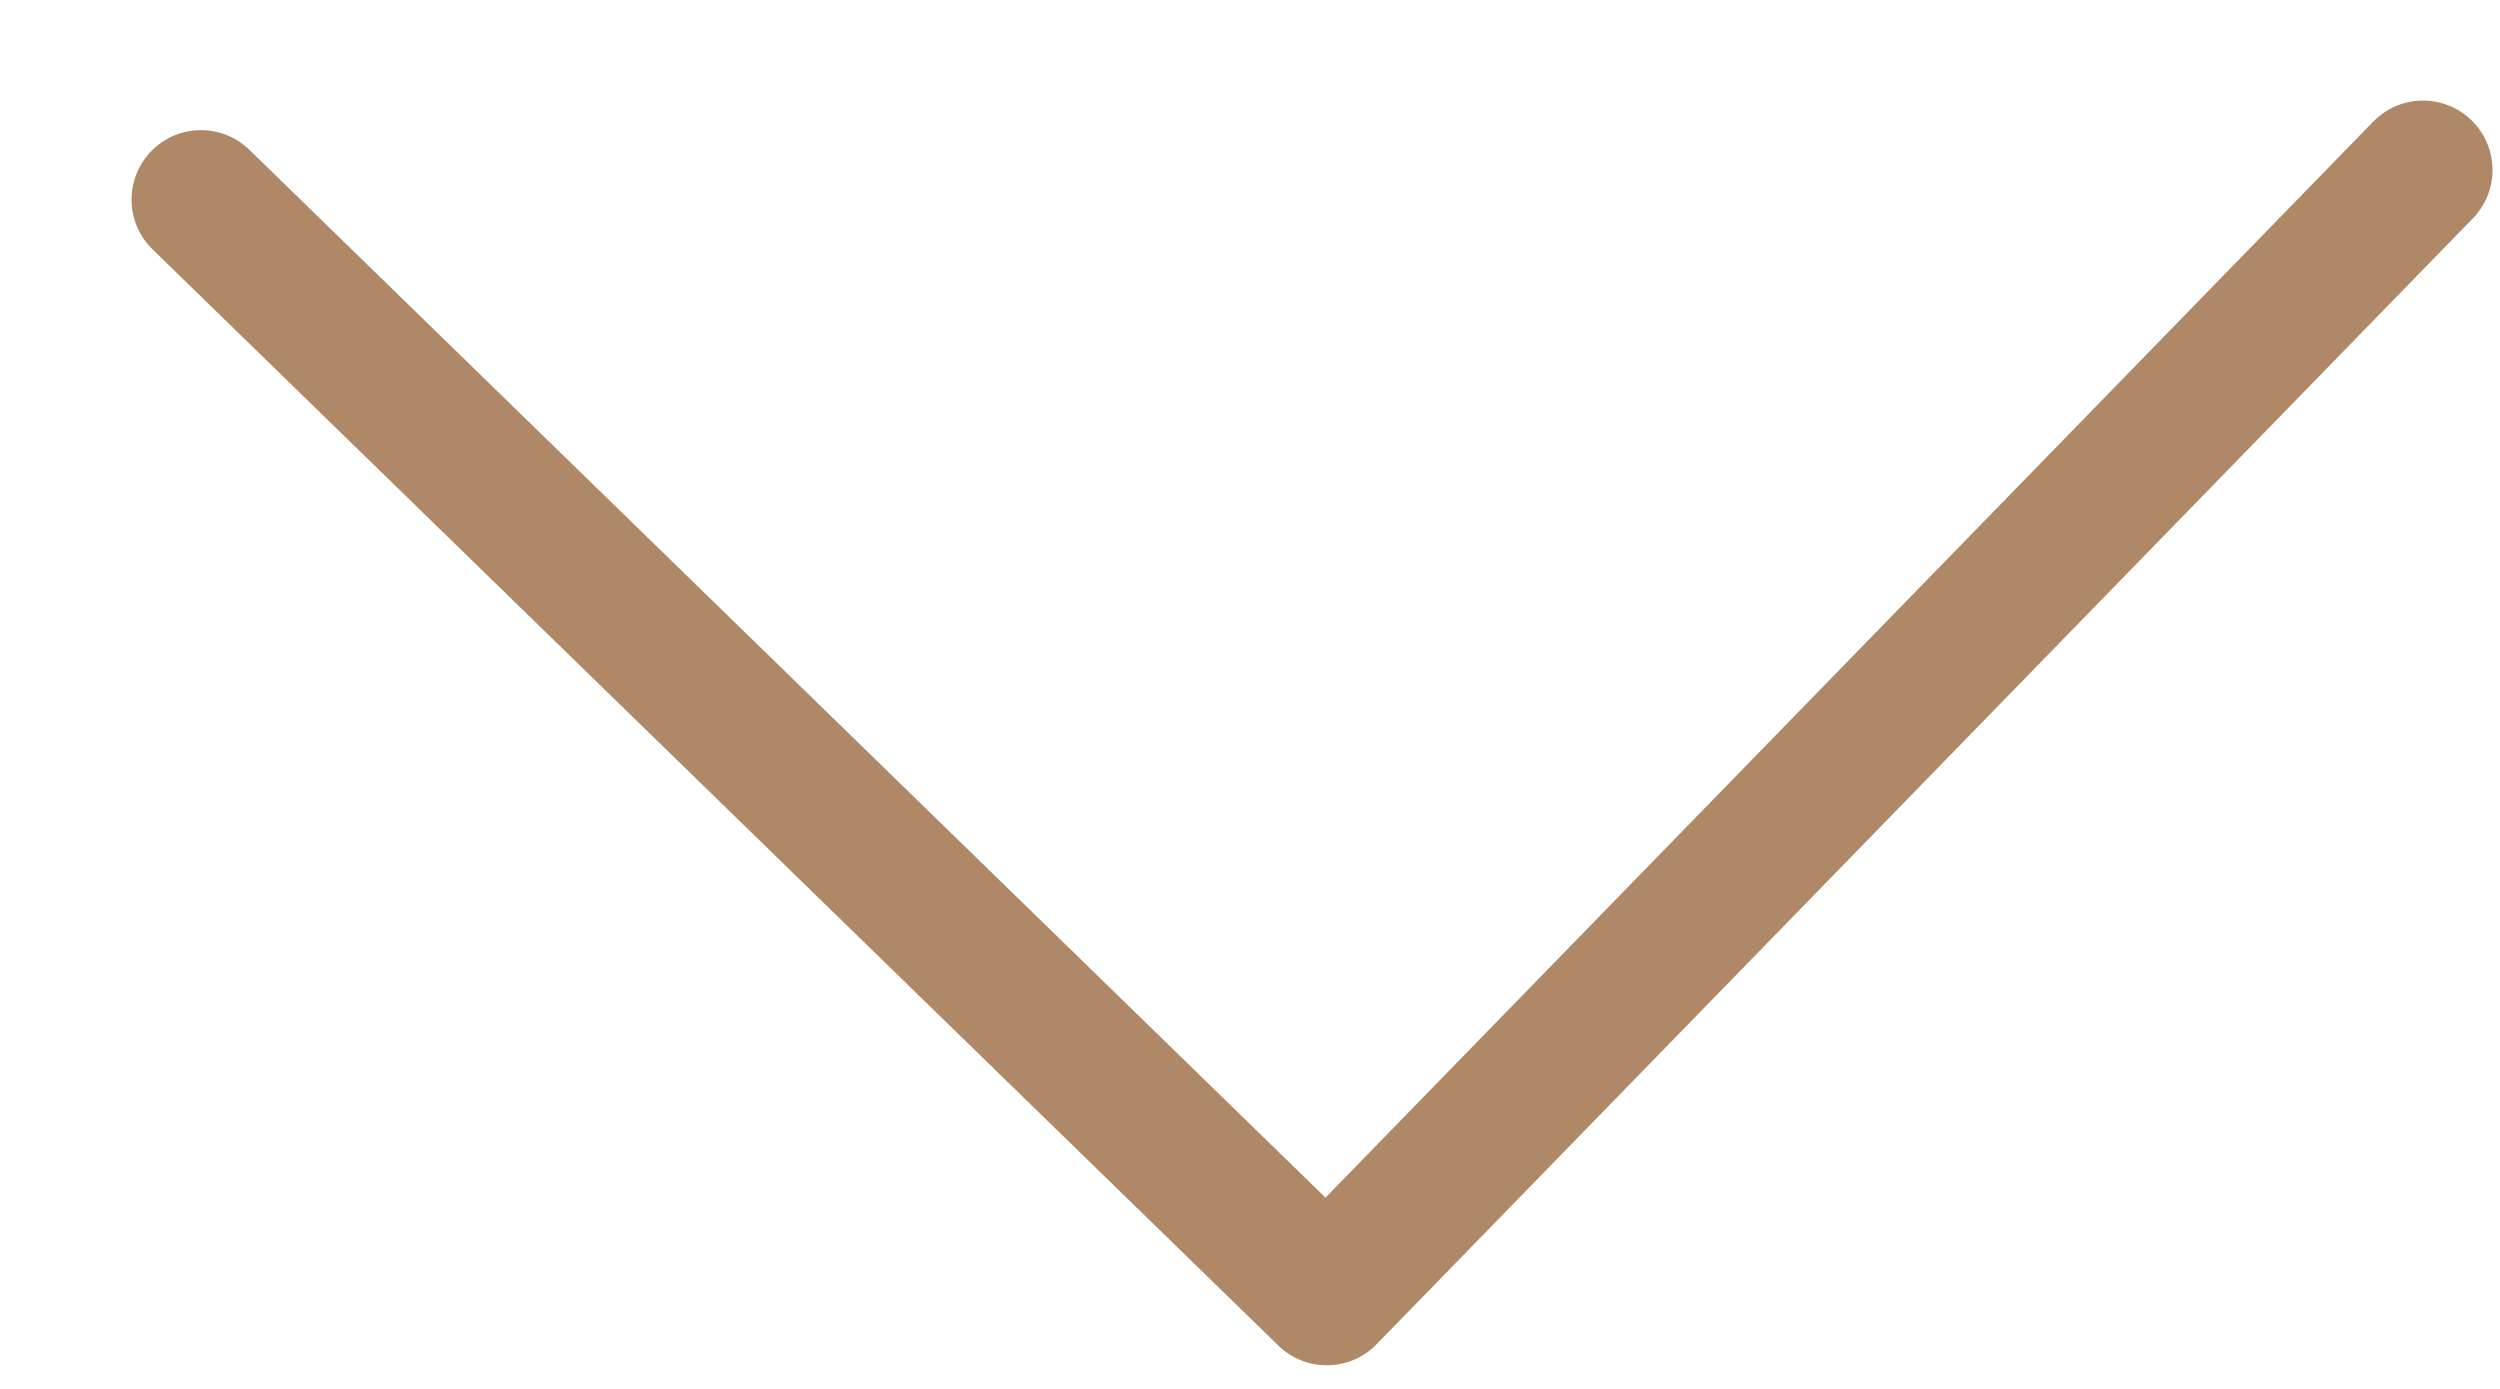 <svg width="18" height="10" viewBox="0 0 18 10" fill="none" xmlns="http://www.w3.org/2000/svg">
<path d="M17.446 1.224L9.553 9.33L1.447 1.437" stroke="#AF8867" stroke-linecap="round" stroke-linejoin="round"/>
</svg>
